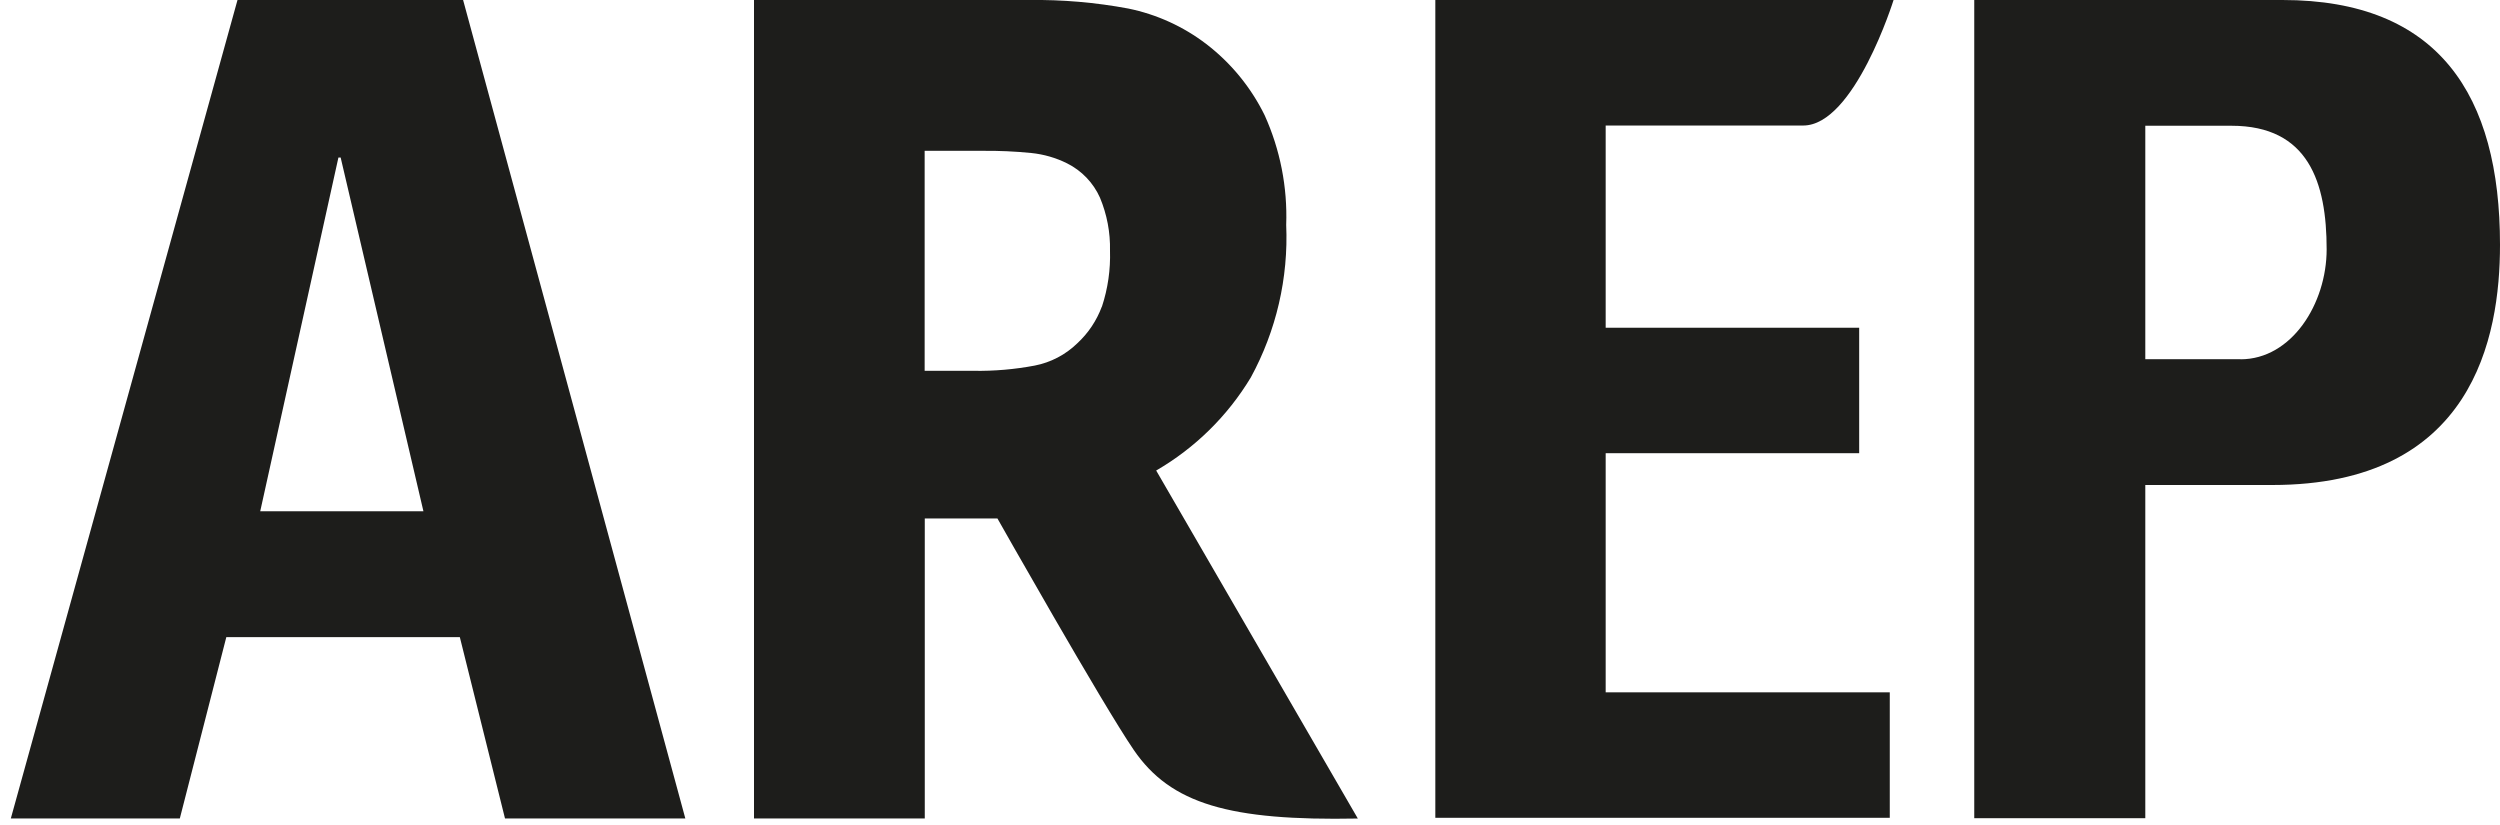 <svg width="100" height="33" viewBox="0 0 100 33" fill="none" xmlns="http://www.w3.org/2000/svg"><path d="M72.127 5.021C74.178 5.023 75.743 0 75.743 0H57.413V32.713H75.591V27.693H64.227V18.127H74.367V13.11H64.227V5.021H72.12" fill="#1D1D1B"/><path d="M20.2 32.738H27.413L18.524 0H9.5L0.433 32.738H7.193L9.053 25.484H18.393L20.2 32.738ZM10.409 20.45L13.537 6.3H13.626L16.937 20.45H10.409Z" fill="#1D1D1B"/><path d="M91.299 0H78.97V32.727H85.812V19.4H90.891C98.912 19.4 100 13.508 100 9.791C100 3.806 97.549 0 91.299 0ZM89.619 14.369H85.812V5.03H89.258C92.341 5.03 93.066 7.297 93.066 9.972C93.066 12.147 91.666 14.372 89.62 14.372" fill="#1D1D1B"/><path d="M50.034 15.095C51.051 13.228 51.54 11.119 51.448 8.995C51.502 7.486 51.207 5.984 50.585 4.608C50.037 3.492 49.238 2.517 48.251 1.761C47.331 1.058 46.264 0.573 45.129 0.341C43.821 0.097 42.491 -0.017 41.16 6.12228e-07H30.16V32.738H36.991V20.738H39.897C39.897 20.738 44.089 28.156 45.35 29.997C46.827 32.157 49.176 32.84 54.313 32.741L46.247 18.821C47.804 17.919 49.106 16.637 50.034 15.095ZM44.073 12.266C43.865 12.826 43.529 13.329 43.09 13.734C42.622 14.189 42.031 14.498 41.39 14.623C40.587 14.775 39.77 14.846 38.953 14.833H36.986V6.033H39.286C39.942 6.026 40.598 6.055 41.251 6.12C41.75 6.171 42.236 6.311 42.685 6.535C43.269 6.827 43.734 7.313 44 7.909C44.279 8.579 44.416 9.3 44.4 10.026C44.424 10.786 44.315 11.544 44.077 12.266" fill="#1D1D1B"/></svg>